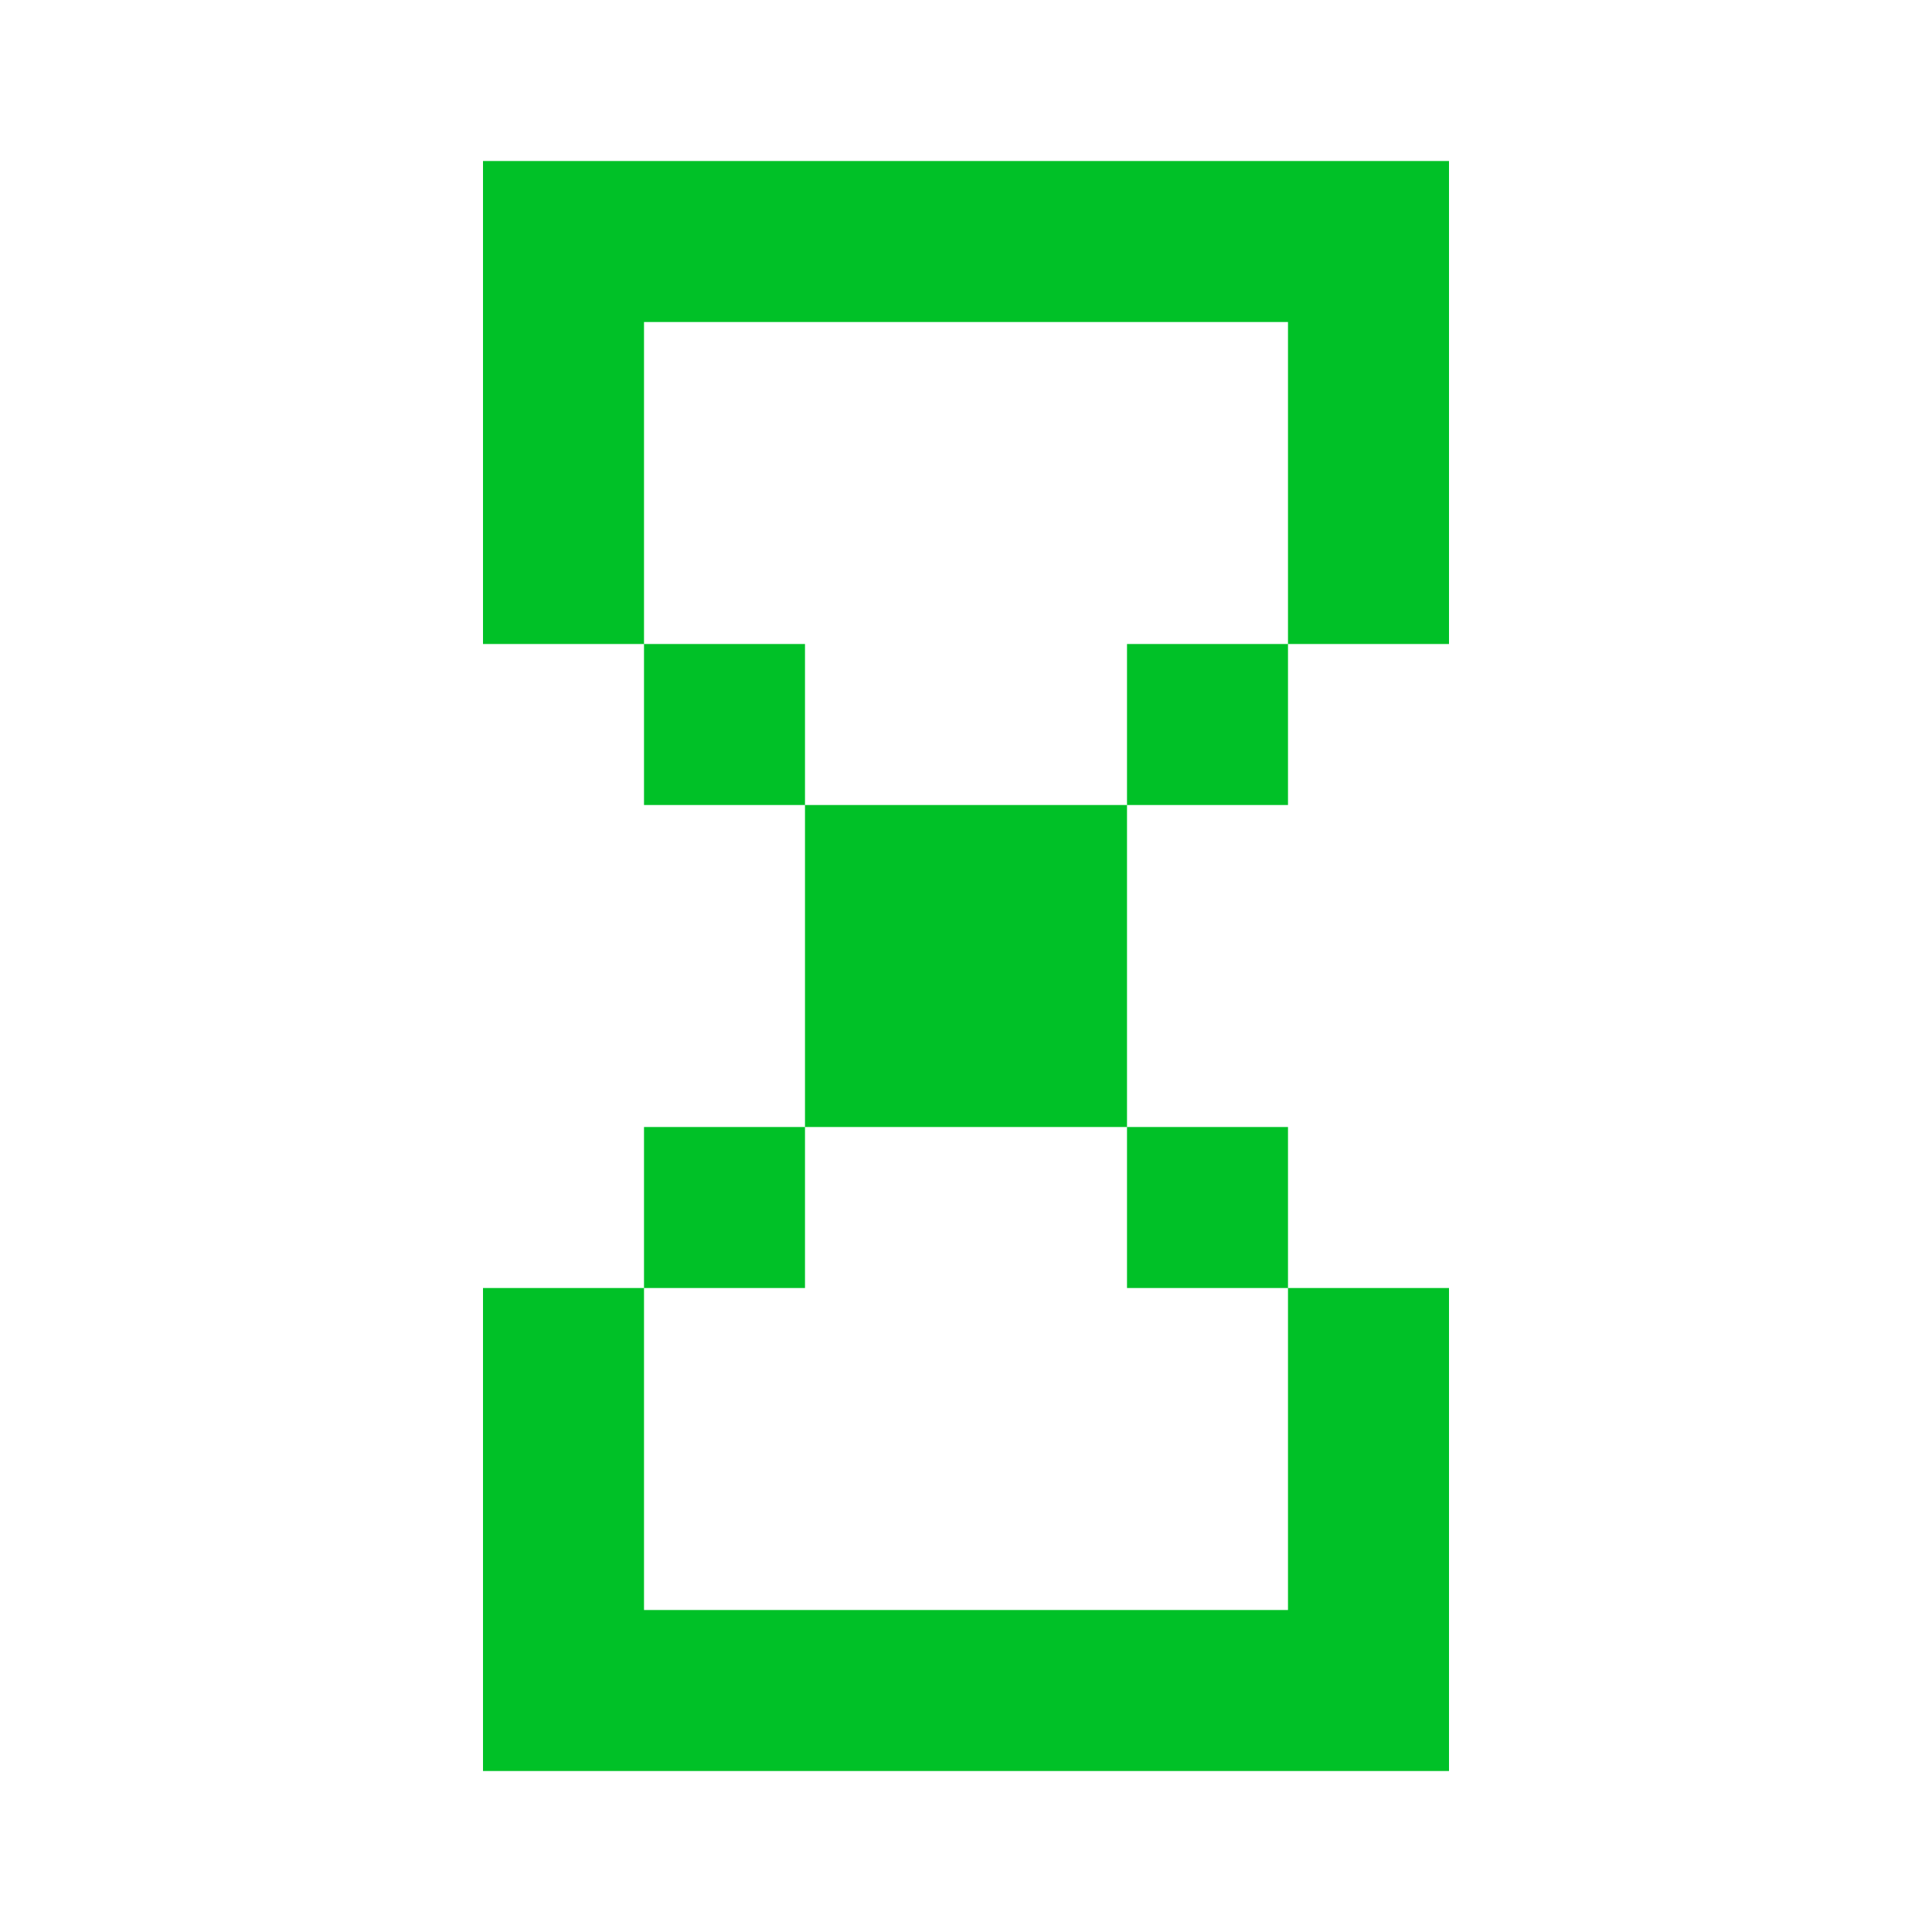 <svg width="80" height="80" viewBox="0 0 80 80" fill="none" xmlns="http://www.w3.org/2000/svg">
<path d="M26.667 66.667H53.333V53.334H60V73.334H20V53.334H26.667V66.667ZM33.333 53.334H26.667V46.667H33.333V53.334ZM53.333 53.334H46.667V46.667H53.333V53.334ZM33.333 33.334H46.667V46.667H33.333V33.334ZM33.333 33.334H26.667V26.667H33.333V33.334ZM53.333 33.334H46.667V26.667H53.333V33.334ZM60 26.667H53.333V13.334H26.667V26.667H20V6.667H60V26.667Z" fill="#00C127"/>
</svg>
